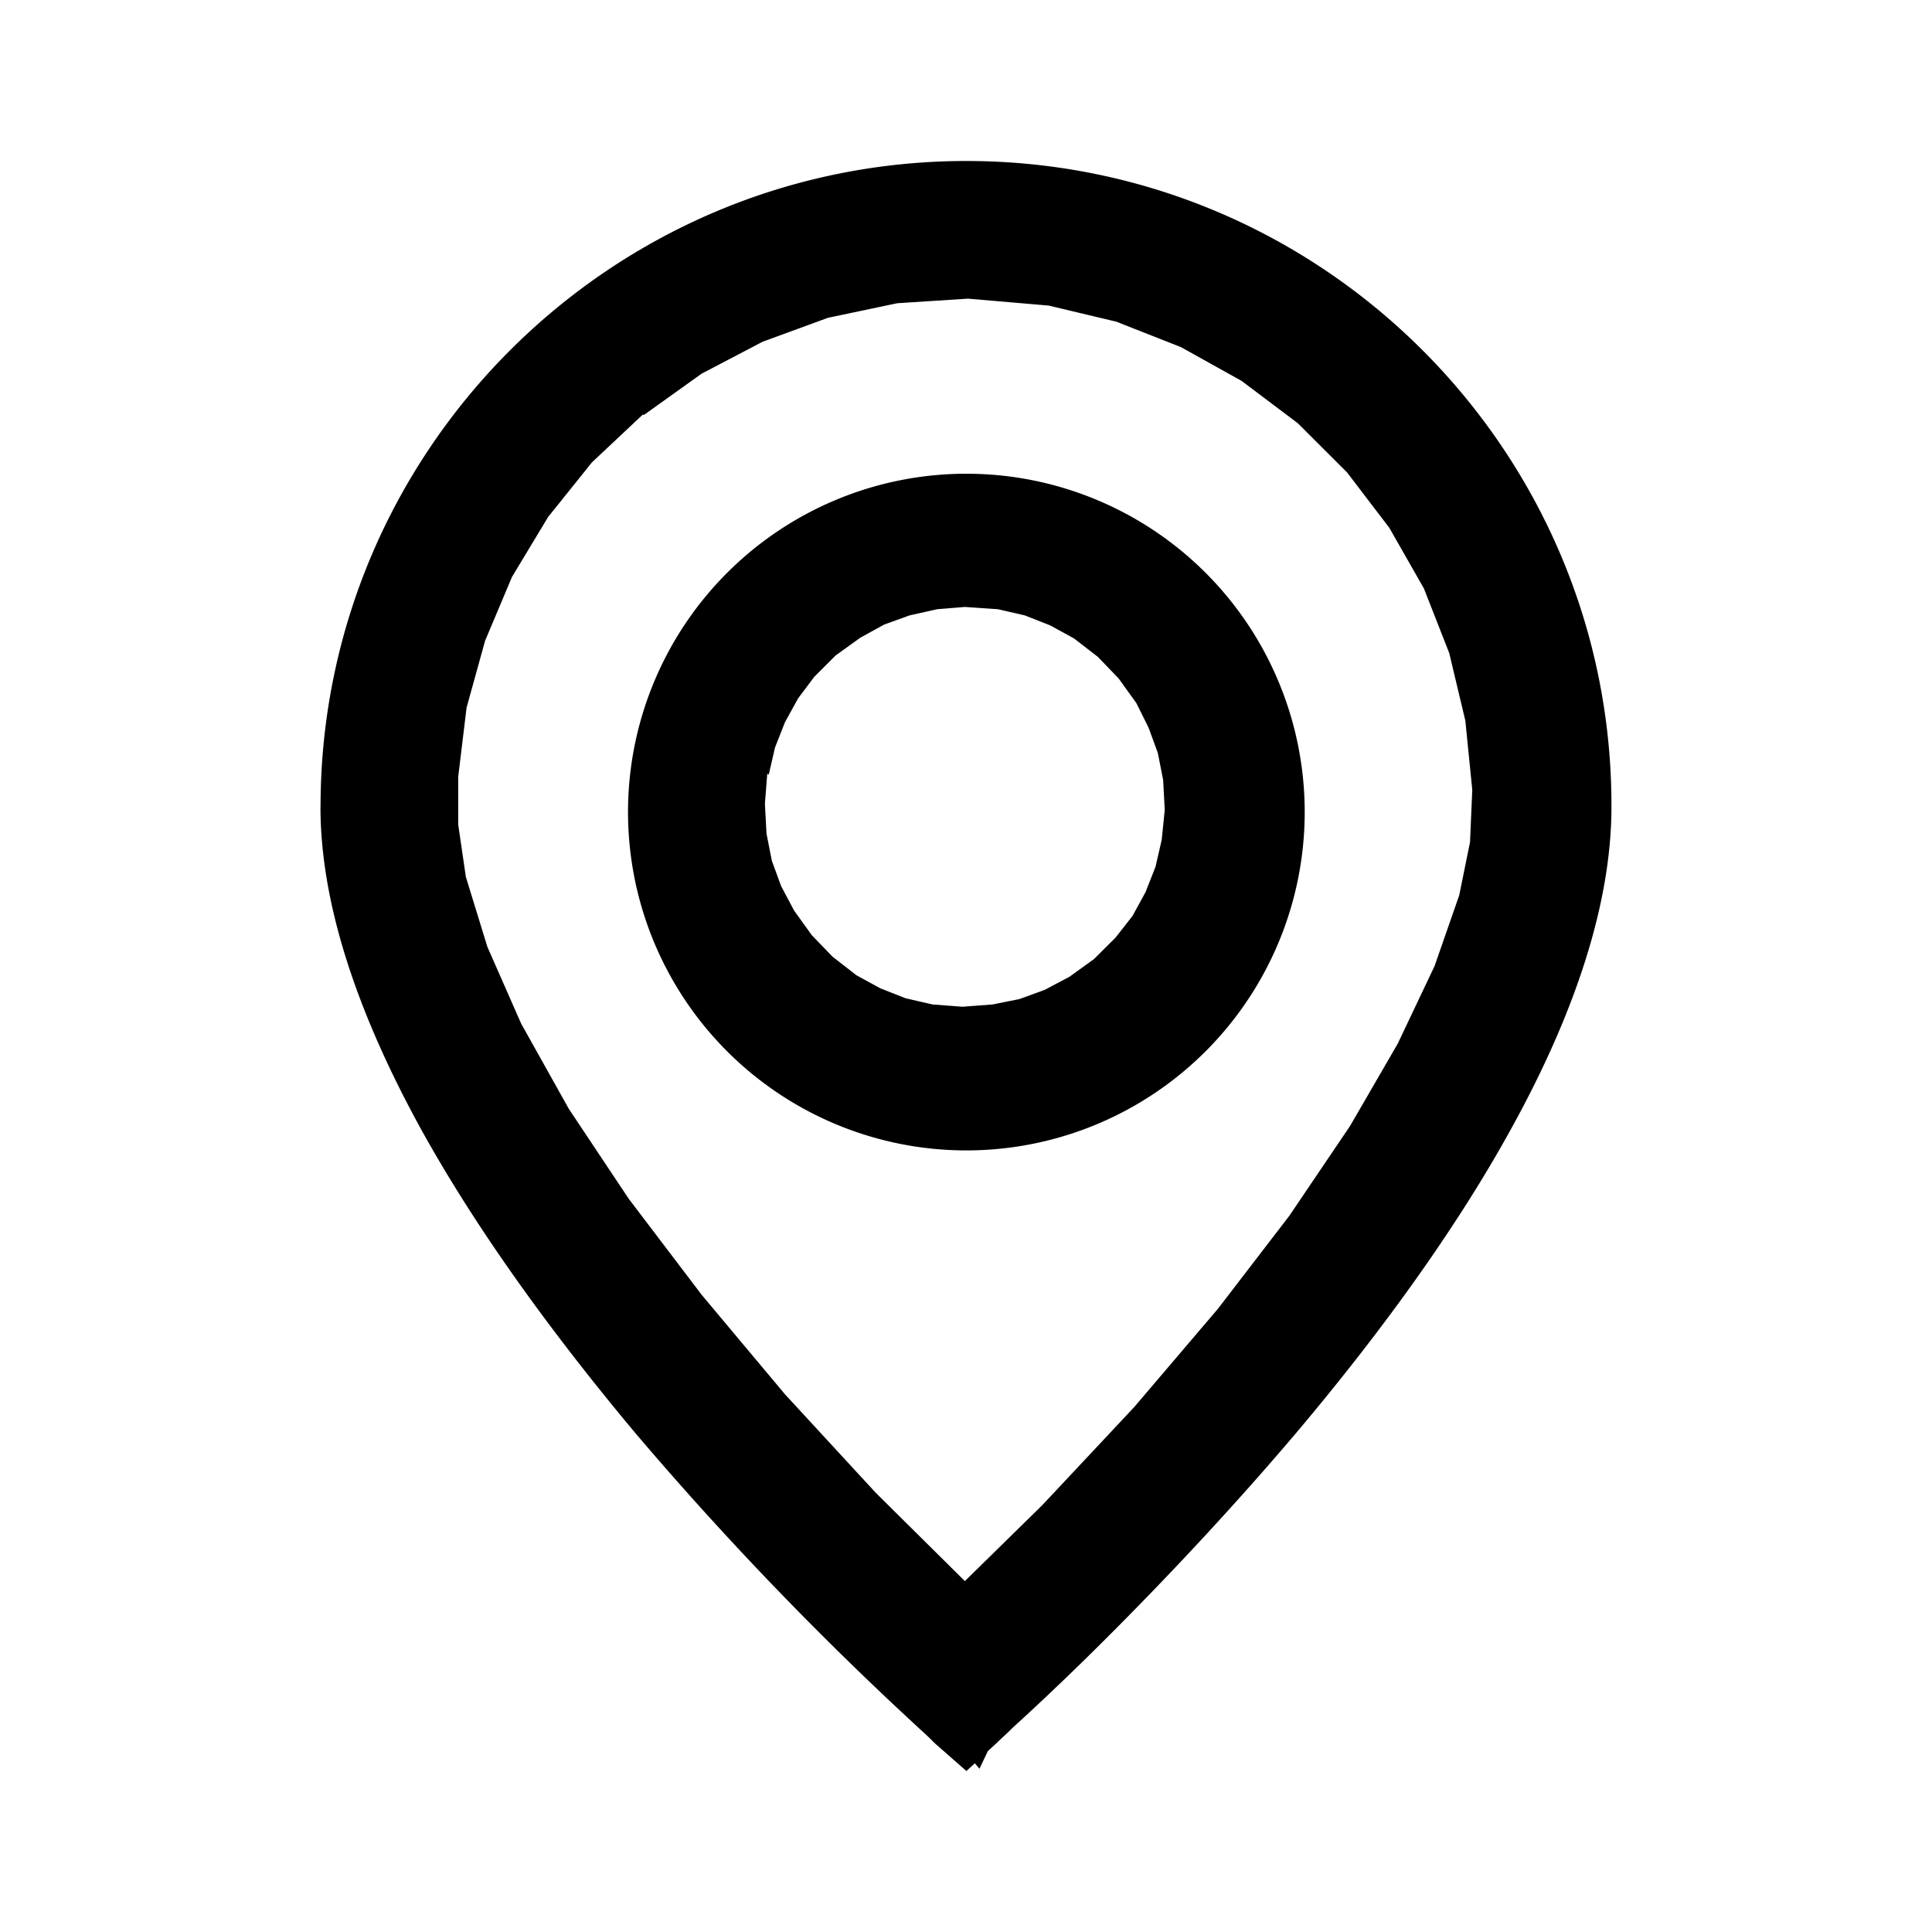 <svg xmlns="http://www.w3.org/2000/svg" width="24" height="24" fill="none" viewBox="0 0 24 24">
  <g id="location-m-default">
    <g id="default">
      <path fill="#000" fill-rule="evenodd" d="M16.207 10.023a4.203 4.203 0 1 1-8.405 0 4.203 4.203 0 0 1 8.405 0Zm-6.58-.736-.077.335-.019-.01-.029.373.02.372.066.335.115.315.162.305.22.306.258.267.296.23.296.162.315.124.335.077.372.028.372-.028.335-.067.315-.115.306-.162.305-.22.268-.267.21-.268.162-.296.124-.315.077-.334.038-.373-.02-.372-.066-.335-.115-.315-.152-.305-.22-.306-.258-.268-.296-.229-.296-.162-.315-.124-.335-.077-.41-.028-.344.028-.344.077-.315.114-.296.163-.306.22-.267.267-.2.267-.163.296-.124.315Z" clip-rule="evenodd"/>
      <path fill="#000" fill-rule="evenodd" d="M3.982 10.023C3.982 5.6 7.582 2 12.005 2c4.422 0 8.023 3.6 8.013 8.023 0 1.156-.42 2.502-1.242 3.992-.64 1.165-1.537 2.436-2.664 3.773-.793.936-1.71 1.92-2.655 2.846-.363.354-.669.64-.88.831-.042.043-.082.08-.117.112-.027.026-.052.048-.073.07l-.115.105-.105.22-.057-.068-.105.096-.392-.344a4.095 4.095 0 0 0-.19-.181 41.475 41.475 0 0 1-3.534-3.677C6.77 16.46 5.872 15.19 5.223 14.014c-.822-1.5-1.242-2.836-1.242-3.992ZM8.71 4.646l-.707.506h-.02l-.63.592-.544.678-.449.745-.334.793-.23.83-.104.86v.593l.095.65.267.868.42.955.593 1.06.745 1.118.907 1.194 1.032 1.232 1.127 1.223 1.108 1.098.964-.946 1.137-1.213 1.041-1.222.888-1.156.755-1.117.592-1.022.458-.965.306-.879.134-.659.028-.65-.086-.859-.2-.84-.315-.803-.43-.754-.525-.688-.612-.611-.697-.525-.754-.42-.803-.316-.84-.2-1.003-.086-.879.057-.86.181-.811.297-.764.4Z" clip-rule="evenodd"/>
    </g>
  </g>
</svg>
